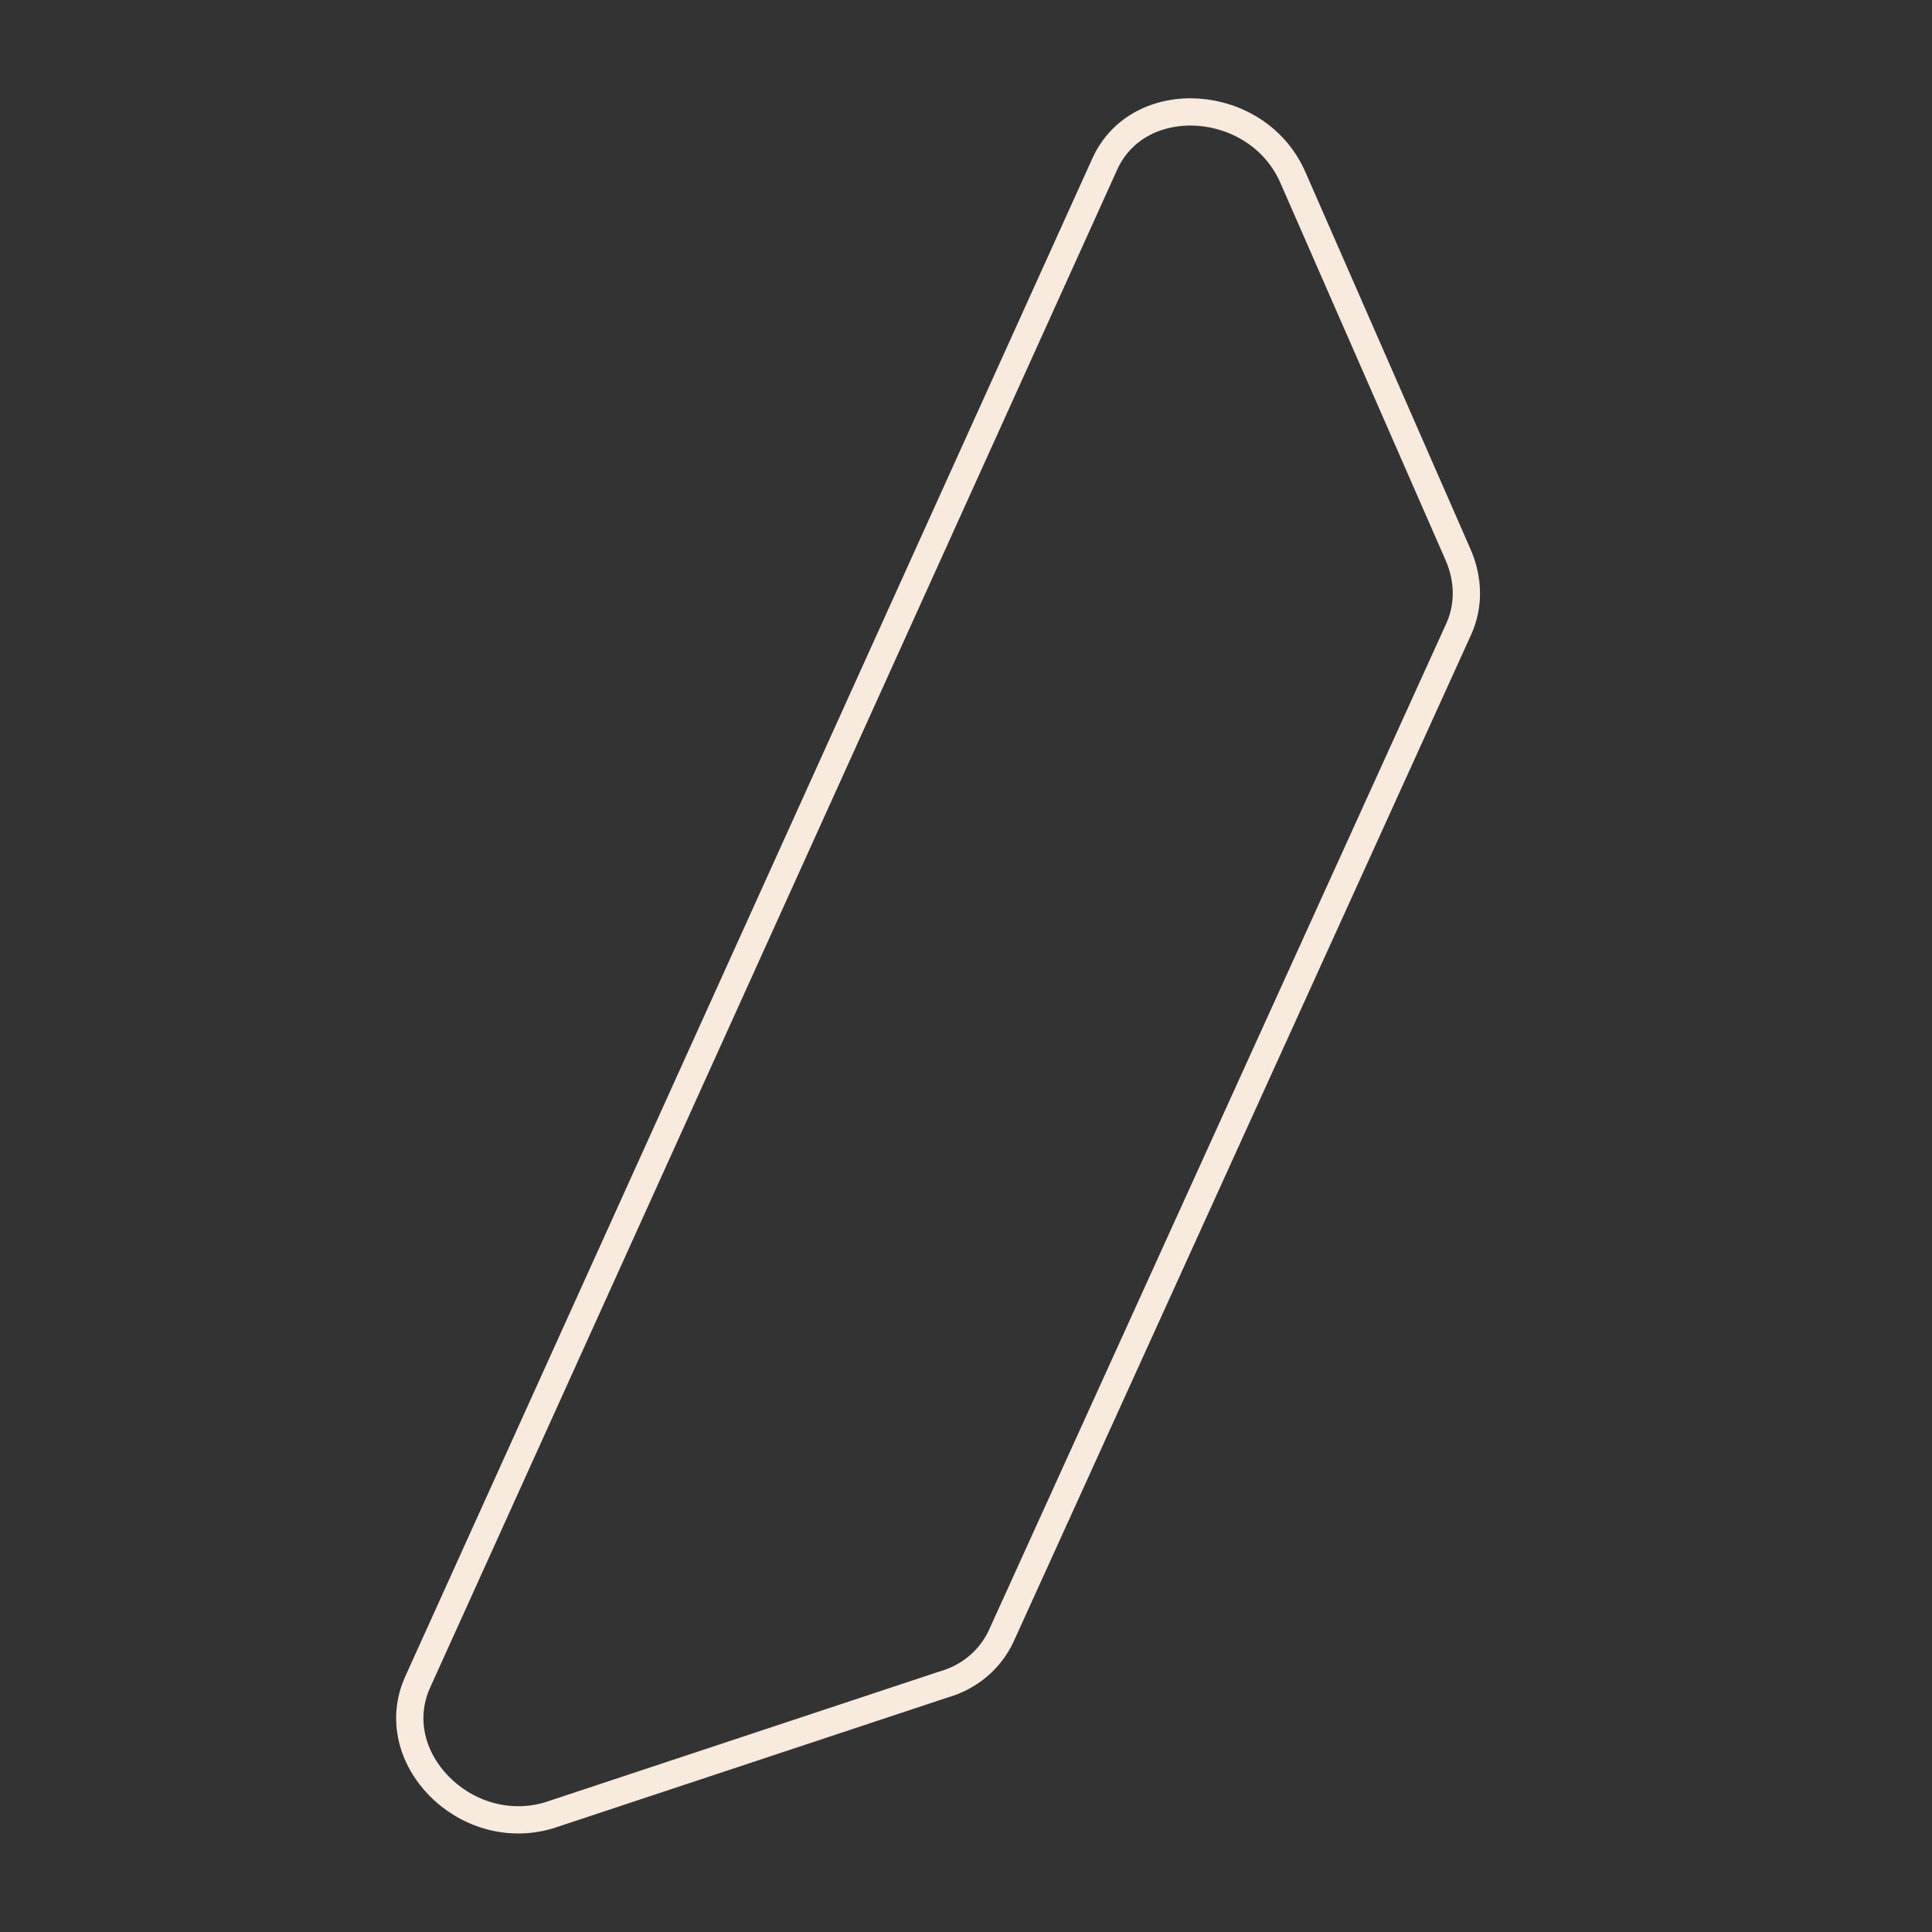 <?xml version="1.0" encoding="utf-8"?>
<!-- Generator: Adobe Illustrator 25.0.0, SVG Export Plug-In . SVG Version: 6.00 Build 0)  -->
<svg version="1.1" id="Capa_1" xmlns="http://www.w3.org/2000/svg" xmlns:xlink="http://www.w3.org/1999/xlink" x="0px" y="0px"
	 viewBox="0 0 283.5 283.5" style="enable-background:new 0 0 283.5 283.5;" xml:space="preserve">
<rect x="0" y="0" width="283.5" height="283.5" fill="#333333" stroke="none"/>
<style type="text/css">
	.st0{fill:none;stroke:#F8EBDD;stroke-width:4;stroke-miterlimit:10;}
</style>
<path class="st0" d="M61.3,246.8L162.1,24.1c5-11.1,22.4-9.9,27.6,1.9L214,81.5c1.5,3.5,1.6,7.3,0.1,10.7l-67.2,147.9
	c-1.6,3.4-4.6,6-8.5,7.1l-57.9,19.2C68.2,270,56.3,257.8,61.3,246.8z"/>
</svg>
